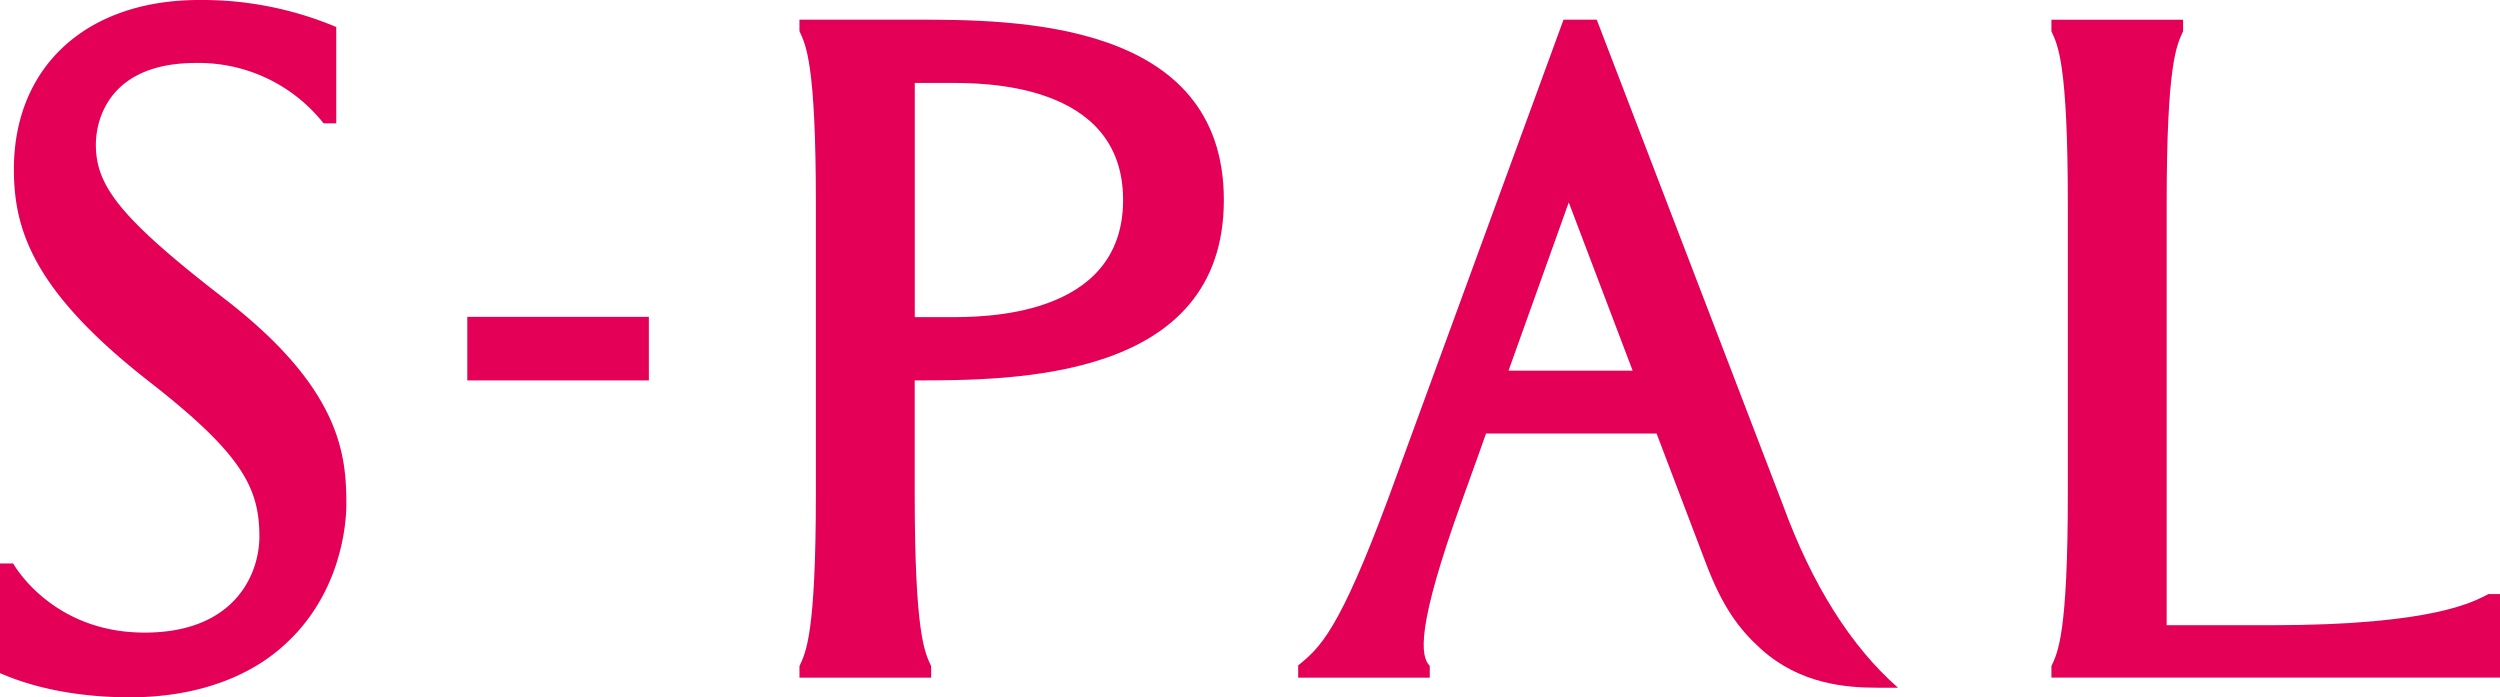 <svg xmlns="http://www.w3.org/2000/svg" width="358.517" height="100" viewBox="0 0 358.517 100">
  <g id="logo-spal" transform="translate(-62 -116)">
    <rect id="長方形_48" data-name="長方形 48" width="26.037" height="9.114" transform="translate(129.014 161.44)" fill="#e40057"/>
    <path id="パス_112" data-name="パス 112" d="M226.986,199.734h-1.651c-1.95.971-7.553,4.471-31.223,4.471h-14.93V143.821c0-20.242,1.447-22.812,2.357-24.789v-1.655H162.656v1.655c.917,1.977,2.355,4.547,2.355,24.789v41.458c0,20.242-1.438,22.811-2.355,24.791v1.644h64.33Z" transform="translate(193.531 1.457)" fill="#e40057"/>
    <path id="パス_113" data-name="パス 113" d="M32.254,158.7C49,171.63,49.667,181.18,49.667,188.143c0,2.355-.55,14.462-11.337,22.123-5.182,3.626-12,5.544-19.72,5.544-4.453,0-11.872-.512-18.611-3.473V196.613H1.888s5.451,9.917,18.852,9.917c13.028,0,16.459-8.5,16.459-13.775,0-7.025-2.536-11.874-15.806-22.226-16.585-12.937-19.4-21.724-19.4-30.447,0-14.748,10.429-24.272,26.562-24.272a49.553,49.553,0,0,1,19.667,3.876v13.807H46.4a22.849,22.849,0,0,0-18.3-8.654c-12.487,0-14.353,8.186-14.353,11.706,0,5.878,3.371,10.465,18.508,22.154" transform="translate(62 0.19)" fill="#e40057"/>
    <path id="パス_114" data-name="パス 114" d="M79.925,169.1c14.066,0,44.324.014,44.324-25.871S93.991,117.37,79.925,117.37H63.389v1.651c.917,1.98,2.355,4.549,2.355,24.791v41.472c0,20.242-1.438,22.811-2.355,24.791v1.653H82.273v-1.653c-.913-1.98-2.357-4.549-2.357-24.791,0,0,0-15.9,0-16.182Zm0-42.659h4.916c4.446,0,24.959-.244,24.959,16.788s-20.514,16.8-24.959,16.8H79.925Z" transform="translate(113.259 1.451)" fill="#e40057"/>
    <path id="パス_115" data-name="パス 115" d="M172.435,186.936,145.746,117.37h-4.762l-25.052,68.435c-7.15,19.3-9.9,21.648-13,24.164v1.758H121.8v-1.682c-1.344-1.375-1.986-5.43,4.641-23.758,2.033-5.614,3.058-8.517,3.426-9.564H154.33s4.7,12.331,7.065,18.575,4.7,9.412,7.866,12.286c5.627,5.1,12.286,5.587,16.773,5.587h2.914c-6.759-5.94-12.317-14.755-16.513-26.234M133.093,167.71l8.64-24.136L150.9,167.71Z" transform="translate(145.237 1.451)" fill="#e40057"/>
  </g>
</svg>
